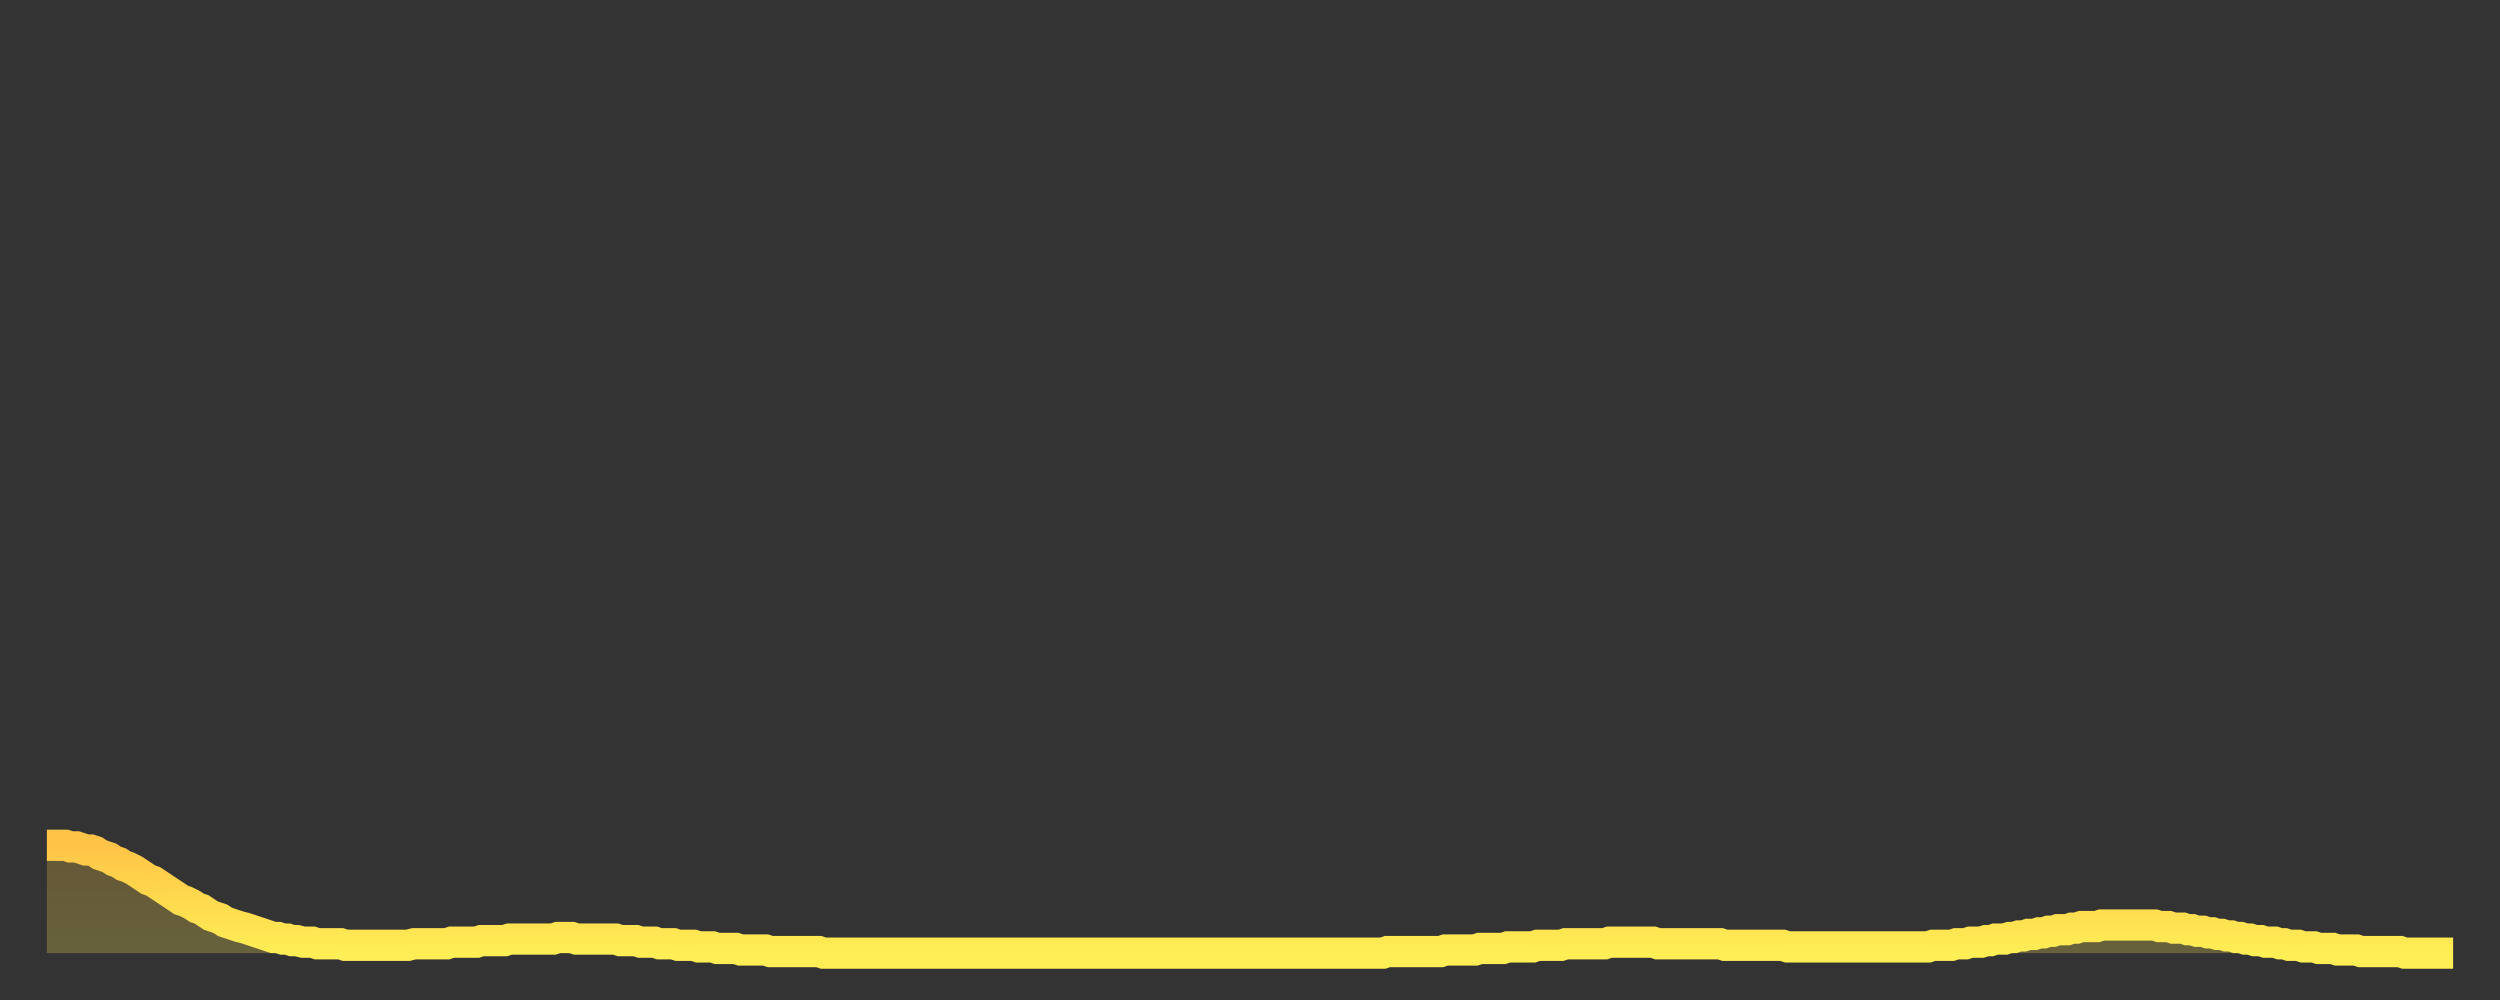 <?xml version="1.0" encoding="utf-8" ?>
<svg baseProfile="full" height="64" version="1.1" width="160" xmlns="http://www.w3.org/2000/svg" xmlns:ev="http://www.w3.org/2001/xml-events" xmlns:xlink="http://www.w3.org/1999/xlink"><rect width="100%" height="100%" fill="#333333" stroke="none"/><defs><linearGradient id="id717406" x1="0" x2="0" y1="0" y2="1"><stop offset="0%" stop-color="#ffc447" /><stop offset="50%" stop-color="#ffd94e" /><stop offset="100%" stop-color="#ffee55" /></linearGradient></defs><g transform="translate(3,3)"><g><path d="M 0.0 51.1 0.3 51.1 0.6 51.1 0.9 51.1 1.2 51.1 1.5 51.2 1.9 51.2 2.2 51.3 2.5 51.4 2.8 51.4 3.1 51.5 3.4 51.7 3.7 51.8 4.0 51.9 4.3 52.1 4.6 52.2 4.9 52.4 5.2 52.5 5.6 52.7 5.9 52.9 6.2 53.1 6.5 53.3 6.8 53.4 7.1 53.6 7.4 53.8 7.7 54.0 8.0 54.2 8.3 54.4 8.6 54.6 8.9 54.7 9.3 54.9 9.6 55.1 9.9 55.2 10.2 55.4 10.5 55.6 10.8 55.7 11.1 55.8 11.4 56.0 11.7 56.1 12.0 56.2 12.3 56.3 12.7 56.4 13.0 56.5 13.3 56.6 13.6 56.7 13.9 56.8 14.2 56.9 14.5 57.0 14.8 57.0 15.1 57.1 15.4 57.1 15.7 57.2 16.0 57.2 16.4 57.3 16.7 57.3 17.0 57.3 17.3 57.4 17.6 57.4 17.9 57.4 18.2 57.4 18.5 57.4 18.8 57.4 19.1 57.5 19.4 57.5 19.8 57.5 20.1 57.5 20.4 57.5 20.7 57.5 21.0 57.5 21.3 57.5 21.6 57.5 21.9 57.5 22.2 57.5 22.5 57.5 22.8 57.5 23.1 57.5 23.5 57.4 23.8 57.4 24.1 57.4 24.4 57.4 24.7 57.4 25.0 57.4 25.3 57.4 25.6 57.4 25.9 57.3 26.2 57.3 26.5 57.3 26.8 57.3 27.2 57.3 27.5 57.3 27.8 57.2 28.1 57.2 28.4 57.2 28.7 57.2 29.0 57.2 29.3 57.2 29.6 57.1 29.9 57.1 30.2 57.1 30.6 57.1 30.9 57.1 31.2 57.1 31.5 57.1 31.8 57.1 32.1 57.1 32.4 57.1 32.7 57.0 33.0 57.0 33.3 57.0 33.6 57.0 33.9 57.1 34.3 57.1 34.6 57.1 34.9 57.1 35.2 57.1 35.5 57.1 35.8 57.1 36.1 57.1 36.4 57.1 36.7 57.2 37.0 57.2 37.3 57.2 37.7 57.2 38.0 57.3 38.3 57.3 38.6 57.3 38.9 57.3 39.2 57.4 39.5 57.4 39.8 57.4 40.1 57.4 40.4 57.5 40.7 57.5 41.0 57.5 41.4 57.5 41.7 57.6 42.0 57.6 42.3 57.6 42.6 57.6 42.9 57.7 43.2 57.7 43.5 57.7 43.8 57.7 44.1 57.7 44.4 57.8 44.7 57.8 45.1 57.8 45.4 57.8 45.7 57.8 46.0 57.8 46.3 57.9 46.6 57.9 46.9 57.9 47.2 57.9 47.5 57.9 47.8 57.9 48.1 57.9 48.5 57.9 48.8 57.9 49.1 57.9 49.4 57.9 49.7 58.0 50.0 58.0 50.3 58.0 50.6 58.0 50.9 58.0 51.2 58.0 51.5 58.0 51.8 58.0 52.2 58.0 52.5 58.0 52.8 58.0 53.1 58.0 53.4 58.0 53.7 58.0 54.0 58.0 54.3 58.0 54.6 58.0 54.9 58.0 55.2 58.0 55.6 58.0 55.9 58.0 56.2 58.0 56.5 58.0 56.8 58.0 57.1 58.0 57.4 58.0 57.7 58.0 58.0 58.0 58.3 58.0 58.6 58.0 58.9 58.0 59.3 58.0 59.6 58.0 59.9 58.0 60.2 58.0 60.5 58.0 60.8 58.0 61.1 58.0 61.4 58.0 61.7 58.0 62.0 58.0 62.3 58.0 62.6 58.0 63.0 58.0 63.3 58.0 63.6 58.0 63.9 58.0 64.2 58.0 64.5 58.0 64.8 58.0 65.1 58.0 65.4 58.0 65.7 58.0 66.0 58.0 66.4 58.0 66.7 58.0 67.0 58.0 67.3 58.0 67.6 58.0 67.9 58.0 68.2 58.0 68.5 58.0 68.8 58.0 69.1 58.0 69.4 58.0 69.7 58.0 70.1 58.0 70.4 58.0 70.7 58.0 71.0 58.0 71.3 58.0 71.6 58.0 71.9 58.0 72.2 58.0 72.5 58.0 72.8 58.0 73.1 58.0 73.5 58.0 73.8 58.0 74.1 58.0 74.4 58.0 74.7 58.0 75.0 58.0 75.3 58.0 75.6 58.0 75.9 58.0 76.2 58.0 76.5 58.0 76.8 58.0 77.2 58.0 77.5 58.0 77.8 58.0 78.1 58.0 78.4 58.0 78.7 58.0 79.0 58.0 79.3 58.0 79.6 58.0 79.9 58.0 80.2 58.0 80.5 58.0 80.9 58.0 81.2 58.0 81.5 58.0 81.8 58.0 82.1 58.0 82.4 58.0 82.7 58.0 83.0 58.0 83.3 58.0 83.6 58.0 83.9 58.0 84.3 58.0 84.6 58.0 84.9 58.0 85.2 58.0 85.5 58.0 85.8 57.9 86.1 57.9 86.4 57.9 86.7 57.9 87.0 57.9 87.3 57.9 87.6 57.9 88.0 57.9 88.3 57.9 88.6 57.9 88.9 57.9 89.2 57.9 89.5 57.8 89.8 57.8 90.1 57.8 90.4 57.8 90.7 57.8 91.0 57.8 91.4 57.8 91.7 57.7 92.0 57.7 92.3 57.7 92.6 57.7 92.9 57.7 93.2 57.7 93.5 57.6 93.8 57.6 94.1 57.6 94.4 57.6 94.7 57.6 95.1 57.6 95.4 57.5 95.7 57.5 96.0 57.5 96.3 57.5 96.6 57.5 96.9 57.5 97.2 57.4 97.5 57.4 97.8 57.4 98.1 57.4 98.4 57.4 98.8 57.4 99.1 57.4 99.4 57.4 99.7 57.4 100.0 57.3 100.3 57.3 100.6 57.3 100.9 57.3 101.2 57.3 101.5 57.3 101.8 57.3 102.2 57.3 102.5 57.3 102.8 57.3 103.1 57.4 103.4 57.4 103.7 57.4 104.0 57.4 104.3 57.4 104.6 57.4 104.9 57.4 105.2 57.4 105.5 57.4 105.9 57.4 106.2 57.4 106.5 57.4 106.8 57.4 107.1 57.4 107.4 57.5 107.7 57.5 108.0 57.5 108.3 57.5 108.6 57.5 108.9 57.5 109.3 57.5 109.6 57.5 109.9 57.5 110.2 57.5 110.5 57.5 110.8 57.5 111.1 57.5 111.4 57.6 111.7 57.6 112.0 57.6 112.3 57.6 112.6 57.6 113.0 57.6 113.3 57.6 113.6 57.6 113.9 57.6 114.2 57.6 114.5 57.6 114.8 57.6 115.1 57.6 115.4 57.6 115.7 57.6 116.0 57.6 116.3 57.6 116.7 57.6 117.0 57.6 117.3 57.6 117.6 57.6 117.9 57.6 118.2 57.6 118.5 57.6 118.8 57.6 119.1 57.6 119.4 57.6 119.7 57.6 120.1 57.6 120.4 57.6 120.7 57.5 121.0 57.5 121.3 57.5 121.6 57.5 121.9 57.5 122.2 57.4 122.5 57.4 122.8 57.4 123.1 57.3 123.4 57.3 123.8 57.3 124.1 57.2 124.4 57.2 124.7 57.1 125.0 57.1 125.3 57.1 125.6 57.0 125.9 57.0 126.2 56.9 126.5 56.9 126.8 56.8 127.2 56.8 127.5 56.7 127.8 56.7 128.1 56.6 128.4 56.6 128.7 56.5 129.0 56.5 129.3 56.5 129.6 56.4 129.9 56.4 130.2 56.3 130.5 56.3 130.9 56.3 131.2 56.3 131.5 56.2 131.8 56.2 132.1 56.2 132.4 56.2 132.7 56.2 133.0 56.2 133.3 56.2 133.6 56.2 133.9 56.2 134.2 56.2 134.6 56.2 134.9 56.2 135.2 56.3 135.5 56.3 135.8 56.3 136.1 56.4 136.4 56.4 136.7 56.4 137.0 56.5 137.3 56.5 137.6 56.6 138.0 56.6 138.3 56.7 138.6 56.7 138.9 56.8 139.2 56.8 139.5 56.9 139.8 56.9 140.1 57.0 140.4 57.0 140.7 57.1 141.0 57.1 141.3 57.2 141.7 57.2 142.0 57.3 142.3 57.3 142.6 57.3 142.9 57.4 143.2 57.4 143.5 57.5 143.8 57.5 144.1 57.5 144.4 57.6 144.7 57.6 145.1 57.6 145.4 57.7 145.7 57.7 146.0 57.7 146.3 57.7 146.6 57.8 146.9 57.8 147.2 57.8 147.5 57.8 147.8 57.8 148.1 57.9 148.4 57.9 148.8 57.9 149.1 57.9 149.4 57.9 149.7 57.9 150.0 57.9 150.3 57.9 150.6 57.9 150.9 58.0 151.2 58.0 151.5 58.0 151.8 58.0 152.1 58.0 152.5 58.0 152.8 58.0 153.1 58.0 153.4 58.0 153.7 58.0 154.0 58.0" fill="none" id="graph-curve" opacity="1" stroke="url(#id717406)" stroke-width="2" /><path d="M 0 58 L 0.0 51.1 0.3 51.1 0.6 51.1 0.9 51.1 1.2 51.1 1.5 51.2 1.9 51.2 2.2 51.3 2.5 51.4 2.8 51.4 3.1 51.5 3.4 51.7 3.7 51.8 4.0 51.9 4.3 52.1 4.6 52.2 4.9 52.4 5.2 52.5 5.6 52.7 5.9 52.9 6.2 53.1 6.5 53.3 6.8 53.4 7.1 53.6 7.4 53.8 7.7 54.0 8.0 54.2 8.3 54.4 8.6 54.6 8.9 54.7 9.3 54.9 9.6 55.1 9.9 55.2 10.2 55.4 10.5 55.6 10.8 55.7 11.1 55.8 11.4 56.0 11.7 56.1 12.0 56.2 12.3 56.3 12.7 56.4 13.0 56.5 13.3 56.6 13.6 56.7 13.9 56.8 14.2 56.9 14.5 57.0 14.8 57.0 15.1 57.1 15.4 57.1 15.7 57.2 16.0 57.2 16.4 57.3 16.7 57.3 17.0 57.3 17.3 57.4 17.6 57.4 17.9 57.4 18.2 57.4 18.5 57.4 18.8 57.4 19.1 57.5 19.4 57.5 19.8 57.5 20.1 57.5 20.4 57.5 20.7 57.5 21.0 57.5 21.3 57.5 21.6 57.5 21.9 57.5 22.2 57.5 22.5 57.5 22.8 57.5 23.1 57.5 23.5 57.4 23.8 57.4 24.1 57.4 24.4 57.4 24.7 57.4 25.0 57.4 25.3 57.4 25.6 57.4 25.9 57.3 26.2 57.3 26.5 57.3 26.8 57.3 27.2 57.3 27.5 57.3 27.8 57.2 28.1 57.2 28.4 57.2 28.7 57.2 29.0 57.2 29.3 57.2 29.6 57.1 29.9 57.1 30.2 57.1 30.6 57.1 30.9 57.1 31.2 57.1 31.5 57.1 31.8 57.1 32.1 57.1 32.4 57.1 32.7 57.0 33.0 57.0 33.3 57.0 33.6 57.0 33.9 57.1 34.3 57.1 34.6 57.1 34.9 57.1 35.2 57.1 35.5 57.1 35.8 57.1 36.1 57.1 36.4 57.1 36.7 57.2 37.0 57.2 37.3 57.2 37.7 57.2 38.0 57.3 38.3 57.3 38.6 57.3 38.9 57.3 39.2 57.4 39.5 57.4 39.8 57.4 40.1 57.4 40.4 57.5 40.7 57.5 41.0 57.5 41.4 57.5 41.7 57.6 42.0 57.6 42.3 57.6 42.6 57.6 42.9 57.7 43.2 57.7 43.5 57.7 43.8 57.7 44.1 57.7 44.4 57.8 44.7 57.8 45.1 57.8 45.4 57.8 45.7 57.8 46.0 57.8 46.3 57.9 46.6 57.9 46.9 57.9 47.2 57.9 47.5 57.9 47.8 57.9 48.1 57.9 48.5 57.9 48.8 57.9 49.1 57.9 49.4 57.9 49.7 58.0 50.0 58.0 50.3 58.0 50.6 58.0 50.9 58.0 51.2 58.0 51.5 58.0 51.8 58.0 52.2 58.0 52.5 58.0 52.8 58.0 53.1 58.0 53.4 58.0 53.7 58.0 54.0 58.0 54.3 58.0 54.6 58.0 54.9 58.0 55.2 58.0 55.6 58.0 55.9 58.0 56.2 58.0 56.5 58.0 56.8 58.0 57.1 58.0 57.4 58.0 57.7 58.0 58.0 58.0 58.3 58.0 58.6 58.0 58.9 58.0 59.3 58.0 59.6 58.0 59.9 58.0 60.2 58.0 60.5 58.0 60.8 58.0 61.1 58.0 61.4 58.0 61.7 58.0 62.0 58.0 62.3 58.0 62.6 58.0 63.0 58.0 63.3 58.0 63.6 58.0 63.9 58.0 64.2 58.0 64.5 58.0 64.8 58.0 65.1 58.0 65.4 58.0 65.7 58.0 66.0 58.0 66.4 58.0 66.7 58.0 67.0 58.0 67.3 58.0 67.6 58.0 67.9 58.0 68.2 58.0 68.5 58.0 68.8 58.0 69.1 58.0 69.4 58.0 69.7 58.0 70.1 58.0 70.4 58.0 70.7 58.0 71.0 58.0 71.3 58.0 71.6 58.0 71.9 58.0 72.2 58.0 72.5 58.0 72.8 58.0 73.1 58.0 73.5 58.0 73.8 58.0 74.1 58.0 74.4 58.0 74.7 58.0 75.0 58.0 75.3 58.0 75.6 58.0 75.9 58.0 76.2 58.0 76.5 58.0 76.8 58.0 77.2 58.0 77.5 58.0 77.8 58.0 78.1 58.0 78.4 58.0 78.7 58.0 79.0 58.0 79.3 58.0 79.6 58.0 79.9 58.0 80.2 58.0 80.5 58.0 80.9 58.0 81.2 58.0 81.5 58.0 81.8 58.0 82.1 58.0 82.4 58.0 82.7 58.0 83.0 58.0 83.3 58.0 83.6 58.0 83.9 58.0 84.3 58.0 84.6 58.0 84.9 58.0 85.2 58.0 85.5 58.0 85.8 57.9 86.1 57.9 86.4 57.9 86.7 57.9 87.0 57.9 87.3 57.9 87.6 57.9 88.0 57.9 88.3 57.9 88.6 57.9 88.9 57.9 89.2 57.9 89.5 57.8 89.8 57.8 90.1 57.8 90.4 57.8 90.7 57.8 91.0 57.8 91.4 57.8 91.7 57.7 92.0 57.7 92.3 57.7 92.6 57.7 92.9 57.7 93.2 57.7 93.5 57.6 93.8 57.6 94.1 57.6 94.4 57.6 94.7 57.6 95.1 57.6 95.4 57.5 95.7 57.5 96.0 57.5 96.3 57.5 96.6 57.5 96.9 57.5 97.2 57.4 97.5 57.4 97.8 57.4 98.1 57.4 98.4 57.4 98.8 57.4 99.1 57.4 99.4 57.4 99.7 57.4 100.0 57.3 100.3 57.3 100.6 57.3 100.9 57.3 101.2 57.3 101.5 57.3 101.8 57.3 102.2 57.3 102.5 57.3 102.8 57.3 103.1 57.4 103.4 57.4 103.7 57.4 104.0 57.4 104.3 57.4 104.6 57.4 104.9 57.4 105.2 57.4 105.5 57.4 105.9 57.4 106.2 57.4 106.5 57.4 106.8 57.4 107.1 57.4 107.4 57.5 107.7 57.5 108.0 57.5 108.3 57.5 108.6 57.5 108.9 57.5 109.3 57.5 109.6 57.5 109.9 57.5 110.2 57.5 110.5 57.5 110.8 57.5 111.1 57.5 111.4 57.6 111.7 57.6 112.0 57.6 112.3 57.6 112.6 57.6 113.0 57.6 113.3 57.6 113.6 57.6 113.9 57.6 114.2 57.6 114.5 57.6 114.8 57.6 115.1 57.6 115.4 57.6 115.7 57.6 116.0 57.6 116.3 57.6 116.7 57.6 117.0 57.6 117.3 57.6 117.6 57.6 117.9 57.6 118.2 57.6 118.5 57.6 118.8 57.6 119.1 57.6 119.4 57.6 119.7 57.6 120.1 57.6 120.4 57.6 120.7 57.5 121.0 57.5 121.3 57.5 121.6 57.5 121.9 57.5 122.2 57.4 122.5 57.4 122.8 57.4 123.1 57.3 123.4 57.3 123.8 57.3 124.1 57.2 124.4 57.2 124.7 57.1 125.0 57.1 125.3 57.1 125.6 57.0 125.9 57.0 126.2 56.9 126.5 56.9 126.8 56.8 127.2 56.8 127.5 56.7 127.8 56.7 128.1 56.6 128.4 56.6 128.7 56.5 129.0 56.5 129.3 56.5 129.6 56.4 129.9 56.4 130.2 56.3 130.5 56.3 130.9 56.3 131.2 56.3 131.5 56.2 131.8 56.2 132.1 56.2 132.4 56.2 132.7 56.2 133.0 56.2 133.3 56.2 133.6 56.2 133.9 56.2 134.2 56.2 134.6 56.2 134.9 56.2 135.2 56.3 135.5 56.3 135.8 56.3 136.1 56.4 136.4 56.4 136.7 56.4 137.0 56.5 137.3 56.5 137.6 56.6 138.0 56.6 138.3 56.7 138.6 56.7 138.9 56.8 139.2 56.8 139.5 56.9 139.8 56.9 140.1 57.0 140.4 57.0 140.7 57.1 141.0 57.1 141.3 57.2 141.7 57.2 142.0 57.3 142.3 57.3 142.6 57.3 142.9 57.4 143.2 57.4 143.5 57.5 143.8 57.5 144.1 57.5 144.4 57.6 144.7 57.6 145.1 57.6 145.4 57.7 145.7 57.7 146.0 57.7 146.3 57.7 146.6 57.8 146.9 57.8 147.2 57.8 147.5 57.8 147.8 57.8 148.1 57.9 148.4 57.9 148.8 57.9 149.1 57.9 149.4 57.9 149.7 57.9 150.0 57.9 150.3 57.9 150.6 57.9 150.9 58.0 151.2 58.0 151.5 58.0 151.8 58.0 152.1 58.0 152.5 58.0 152.8 58.0 153.1 58.0 153.4 58.0 153.7 58.0 154.0 58.0 154 58" fill="url(#id717406)" fill-opacity=".25" id="graph-shadow" /></g></g></svg>